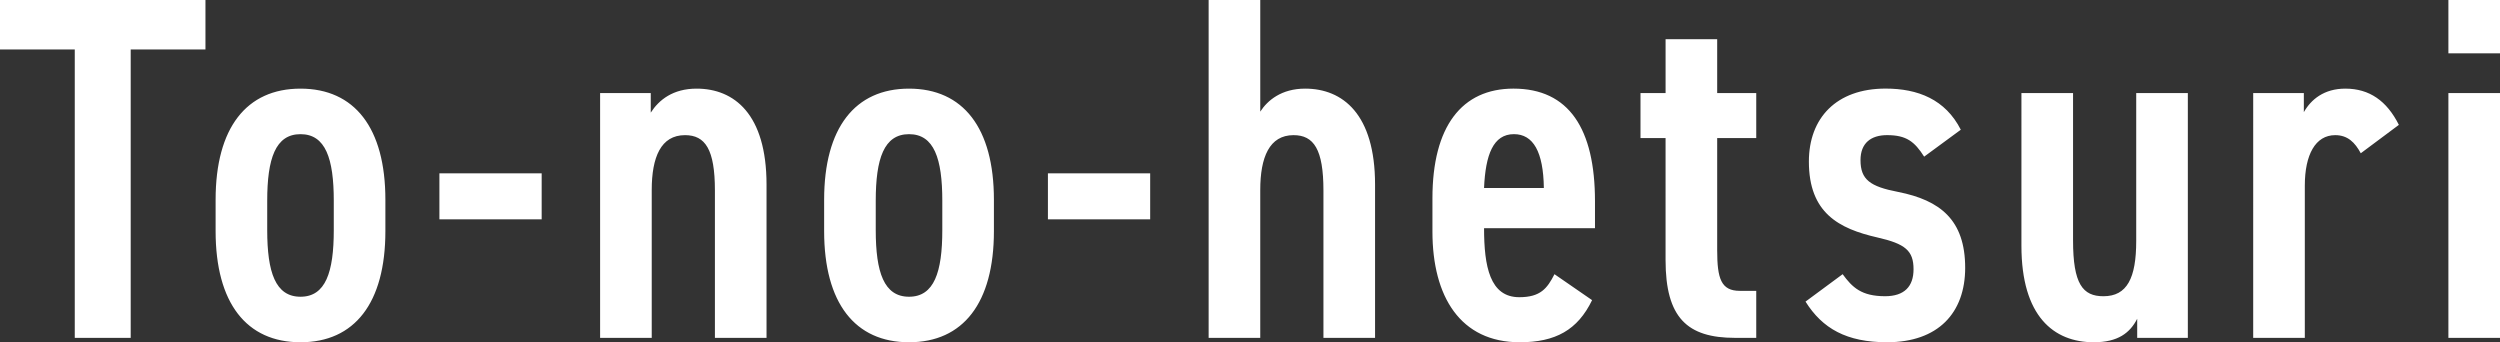 <svg xmlns="http://www.w3.org/2000/svg" width="168" height="23"><rect width="100%" height="100%" fill="#333333" stroke="none"/><path d="M13.807 0v3.323H8.783v19.38H5.024V3.323H0V0h13.807zm6.387 5.956c3.63 0 5.704 2.633 5.704 7.469v2.106c0 4.837-2.074 7.469-5.704 7.469s-5.705-2.632-5.705-7.469v-2.106c0-4.837 2.074-7.469 5.705-7.469zm0 3.06c-1.685 0-2.237 1.645-2.237 4.475v1.974c0 2.83.551 4.475 2.237 4.475s2.236-1.645 2.236-4.475v-1.974c0-2.83-.55-4.475-2.236-4.475zm9.334 2.632H36.4v3.093h-6.872v-3.093zm10.8-5.396h3.403v1.316c.551-.856 1.491-1.612 3.08-1.612 2.528 0 4.7 1.711 4.7 6.449v10.299h-3.469V12.8c0-2.764-.648-3.718-2.009-3.718-1.621 0-2.237 1.48-2.237 3.685v9.937h-3.469V6.252zm20.759-.296c3.63 0 5.704 2.633 5.704 7.469v2.106c0 4.837-2.074 7.469-5.704 7.469s-5.705-2.632-5.705-7.469v-2.106c0-4.837 2.074-7.469 5.705-7.469zm0 3.06c-1.685 0-2.237 1.645-2.237 4.475v1.974c0 2.83.551 4.475 2.237 4.475s2.236-1.645 2.236-4.475v-1.974c0-2.83-.55-4.475-2.236-4.475zm9.333 2.632h6.872v3.093H70.42v-3.093zM81.221 0h3.469v7.502c.486-.757 1.426-1.546 3.014-1.546 2.528 0 4.7 1.711 4.7 6.449v10.299h-3.469V12.8c0-2.764-.648-3.718-2.009-3.718-1.621 0-2.237 1.48-2.237 3.685v9.937H81.22V0zm25.767 20.171c-.972 2.007-2.463 2.829-4.862 2.829-3.987 0-5.866-3.06-5.866-7.437v-2.237c0-4.837 1.978-7.371 5.445-7.371 3.728 0 5.478 2.698 5.478 7.568v1.81h-7.454c0 2.567.389 4.639 2.366 4.639 1.427 0 1.88-.592 2.366-1.546l2.528 1.744zm-7.26-7.536h4.019c-.032-2.435-.713-3.62-2.01-3.62-1.393 0-1.912 1.382-2.009 3.62zm10.514-6.383h1.685v-3.62h3.468v3.62h2.625v3.027h-2.625v7.535c0 1.908.259 2.731 1.523 2.731h1.102v3.159h-1.427c-3.209 0-4.667-1.349-4.667-5.232V9.279h-1.685V6.252zm19.062 4.277c-.649-1.02-1.199-1.448-2.495-1.448-1.07 0-1.783.526-1.783 1.678 0 1.316.649 1.777 2.529 2.139 2.82.559 4.505 1.875 4.505 5.1 0 3.027-1.815 5.001-5.251 5.001-2.723 0-4.343-.922-5.478-2.731l2.495-1.843c.648.889 1.264 1.481 2.852 1.481 1.297 0 1.912-.658 1.912-1.81 0-1.25-.551-1.711-2.431-2.139-2.593-.593-4.602-1.646-4.602-5.101 0-2.928 1.848-4.903 5.153-4.903 2.172 0 4.019.724 5.056 2.764l-2.463 1.81zm17.719 12.175h-3.403v-1.283c-.487.954-1.297 1.579-2.918 1.579-2.69 0-4.862-1.744-4.862-6.482V6.252h3.469v9.904c0 2.928.648 3.751 2.042 3.751 1.588 0 2.203-1.218 2.203-3.718V6.252h3.469v16.452zm11.621-12.405c-.389-.724-.875-1.217-1.718-1.217-1.329 0-2.042 1.316-2.042 3.389v10.233h-3.469V6.252h3.403v1.284c.487-.856 1.362-1.58 2.788-1.58 1.621 0 2.788.823 3.598 2.435l-2.56 1.908zM164.532 0H168v3.586h-3.468V0zm0 6.252H168v16.452h-3.468V6.252z" fill="#fff"/></svg>
